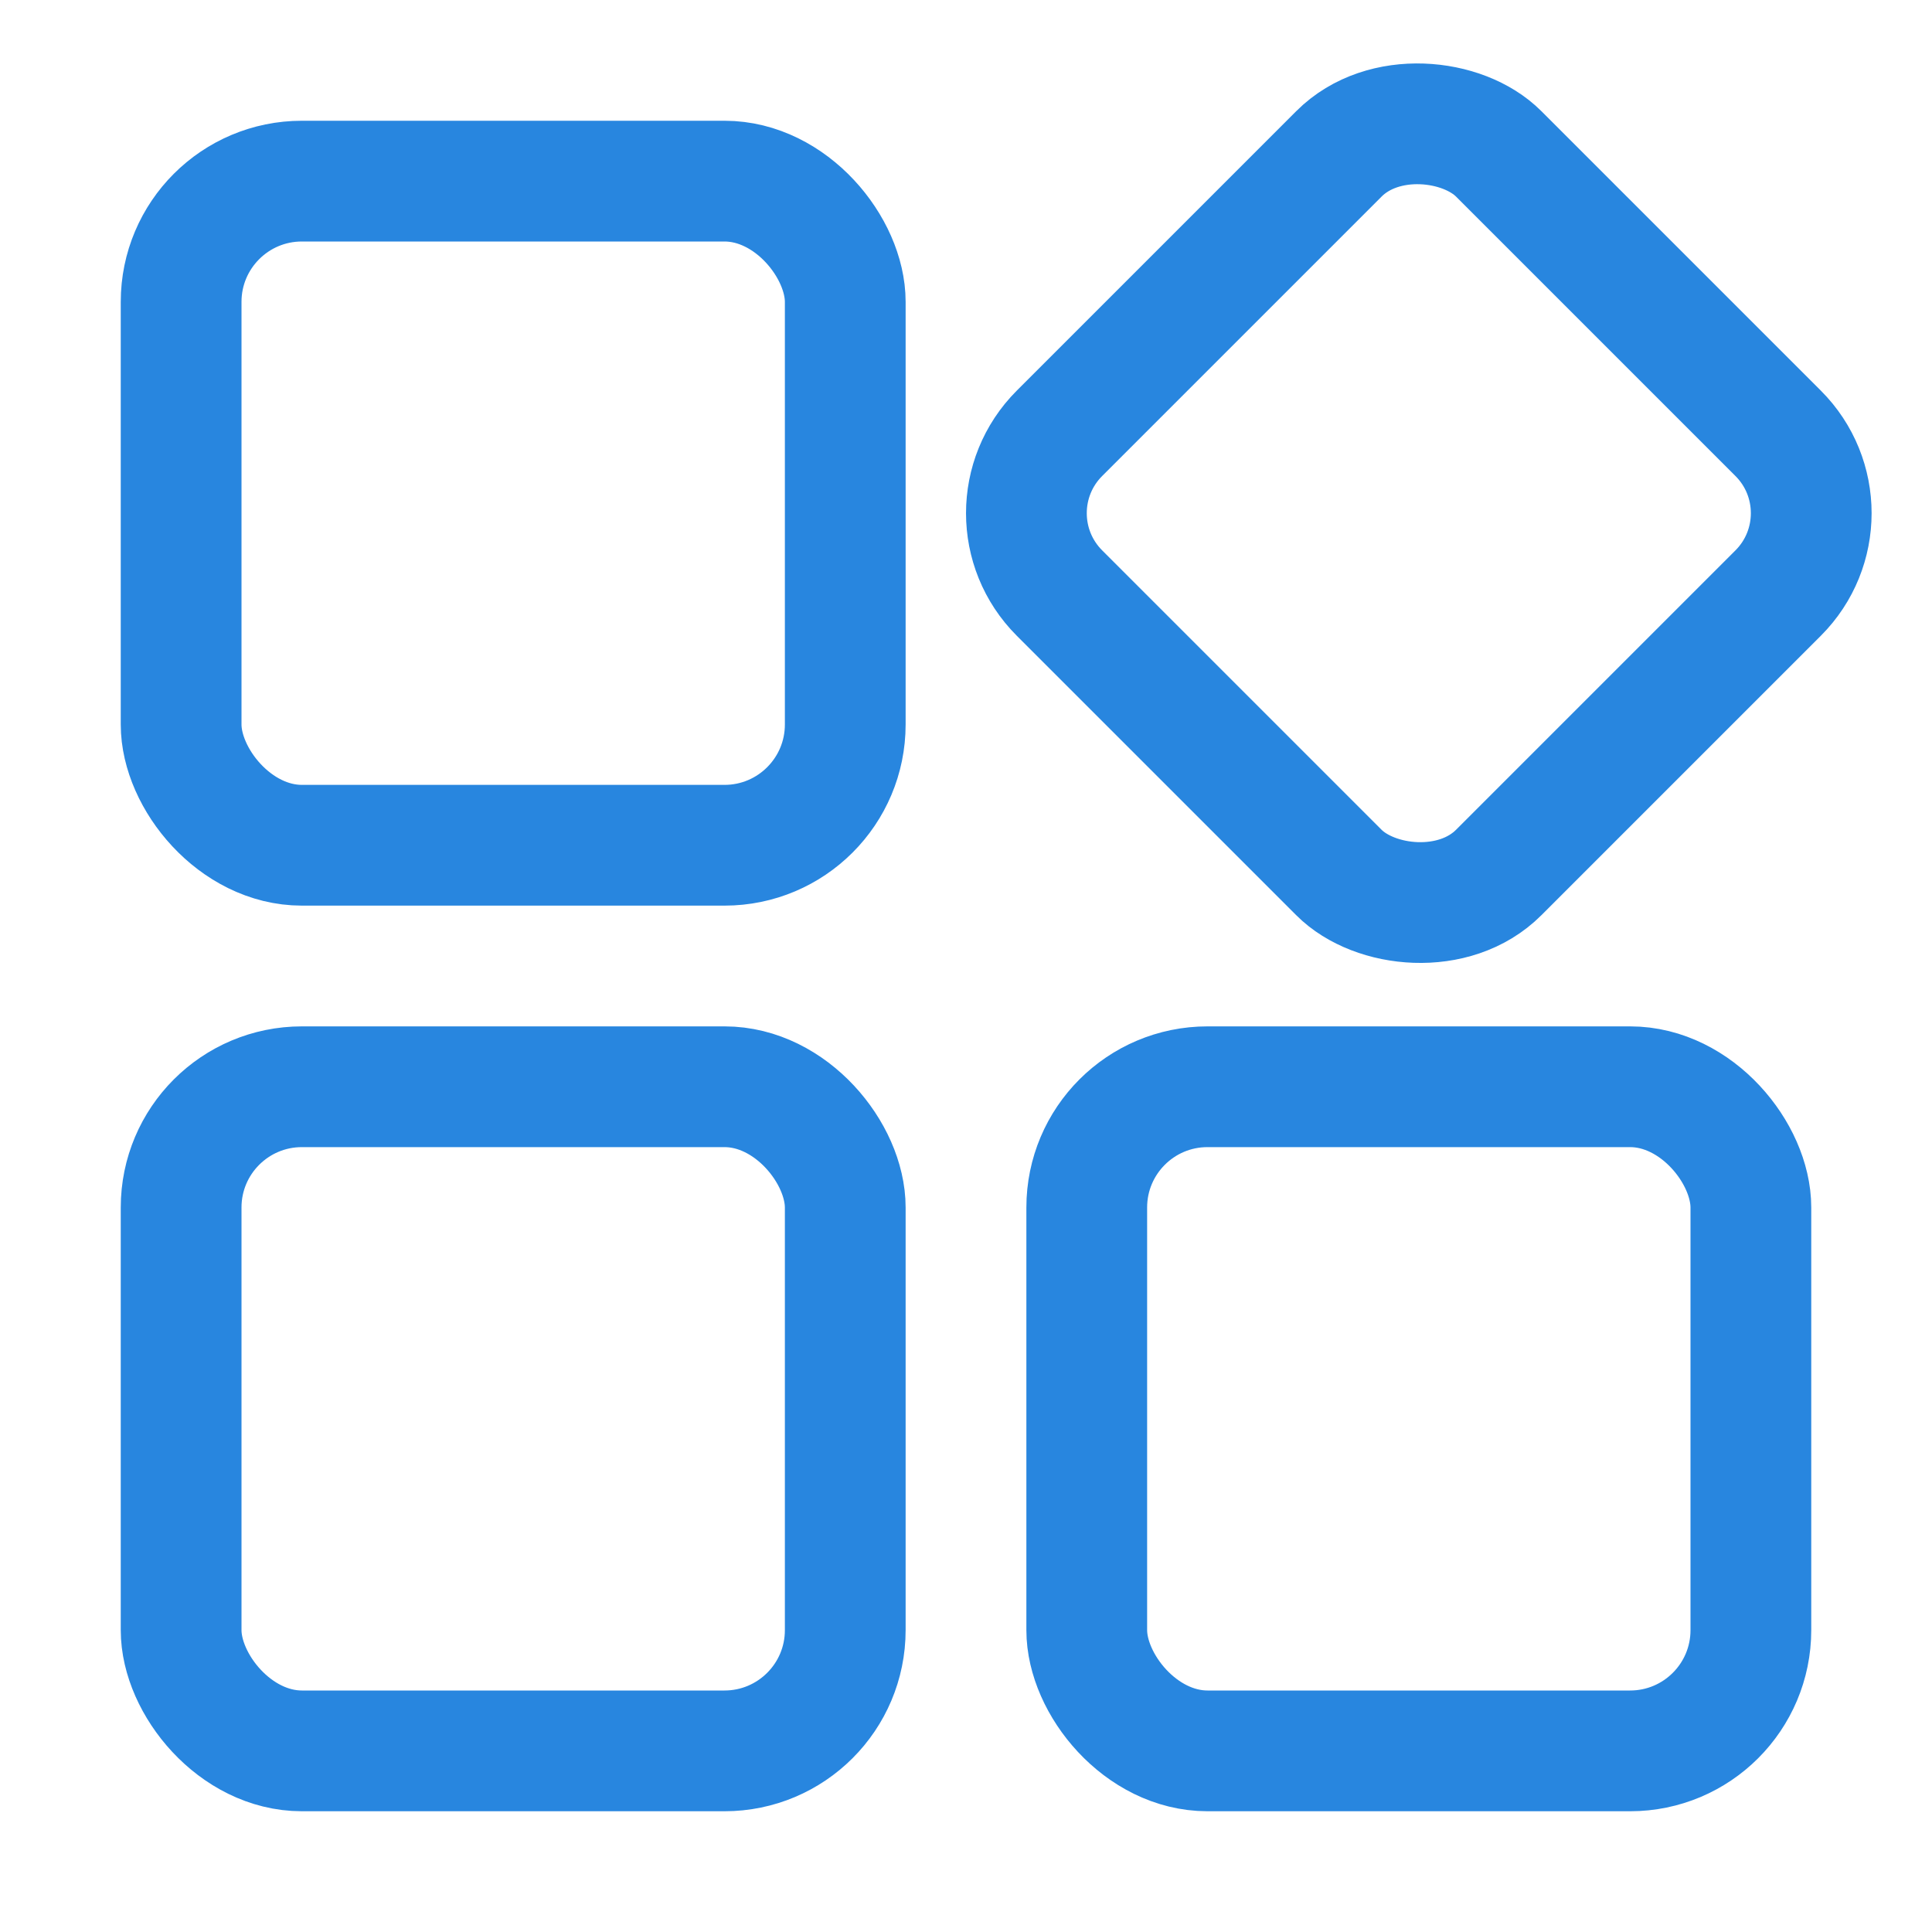 <svg xmlns="http://www.w3.org/2000/svg" width="32" height="32" viewBox="0 0 32 32"><g class="nc-icon-wrapper" stroke-linecap="square" stroke-width="2" fill="none" stroke="#2886df" stroke-miterlimit="10"><rect x="3" y="3" width="11" height="11" rx="2"/><rect x="18.356" y="3.356" width="10.288" height="10.288" rx="1.871" transform="rotate(-45 23.5 8.5)"/><rect x="18" y="18" width="11" height="11" rx="2"/><rect x="3" y="18" width="11" height="11" rx="2"/></g></svg>